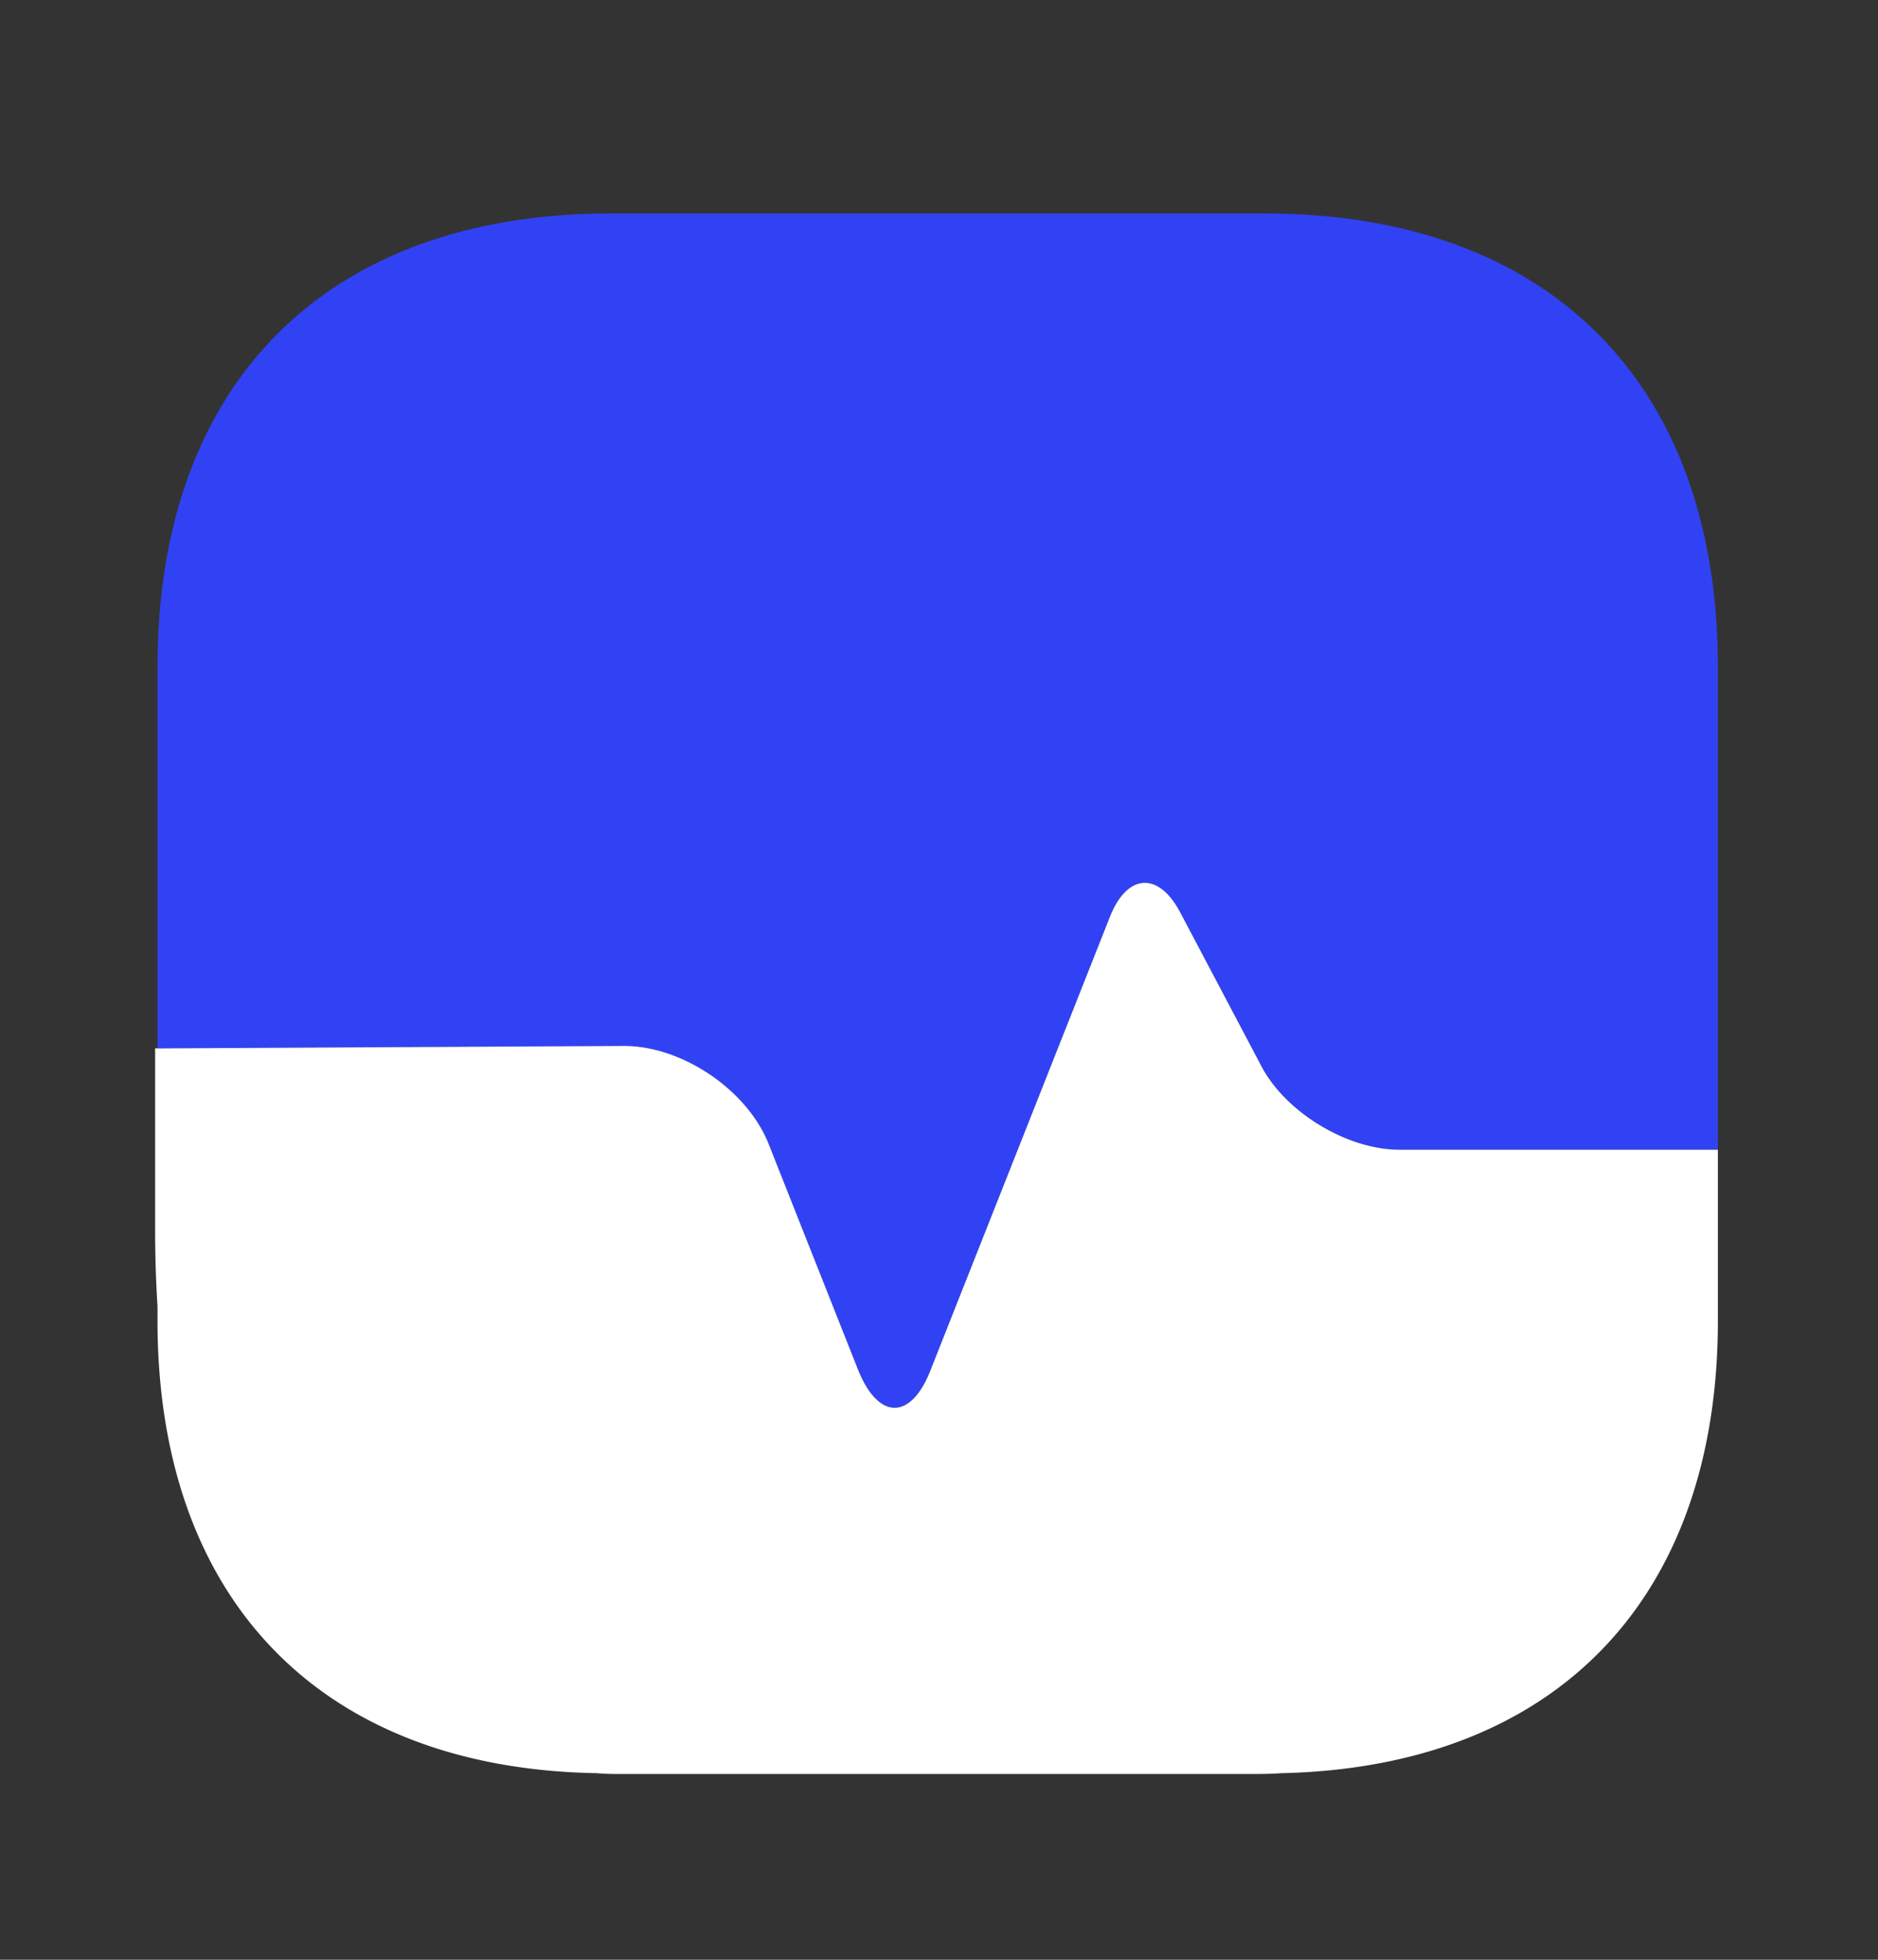 <svg xmlns="http://www.w3.org/2000/svg" width="23" height="24" fill="none"><rect width="100%" height="100%" fill="#333333" stroke="none"/><path fill="#3142F4" d="M21.039 8.166v5.914H17.14c-.64 0-1.395-.458-1.691-1.022l-.994-1.882c-.267-.507-.65-.478-.86.047l-2.197 5.552c-.24.62-.64.62-.889 0l-1.09-2.752c-.257-.669-1.06-1.213-1.776-1.213l-5.714.028V8.166c0-3.478 2.073-5.552 5.551-5.552h8.007c3.478 0 5.552 2.074 5.552 5.552z"/><path fill="#fff" d="M21.039 16.173V14.08H17.14c-.64 0-1.395-.458-1.691-1.022l-.994-1.883c-.267-.506-.65-.477-.86.048l-2.197 5.552c-.24.62-.64.62-.889 0l-1.09-2.752c-.257-.669-1.06-1.214-1.776-1.214l-5.714.03v3.334c0 3.42 2.006 5.484 5.38 5.542.104.01.219.01.324.01h7.644c.143 0 .287 0 .42-.01 3.354-.077 5.342-2.131 5.342-5.542zm-19.11-3.335v3.163a14.89 14.89 0 0 1-.029-.965v-2.198h.029z"/></svg>